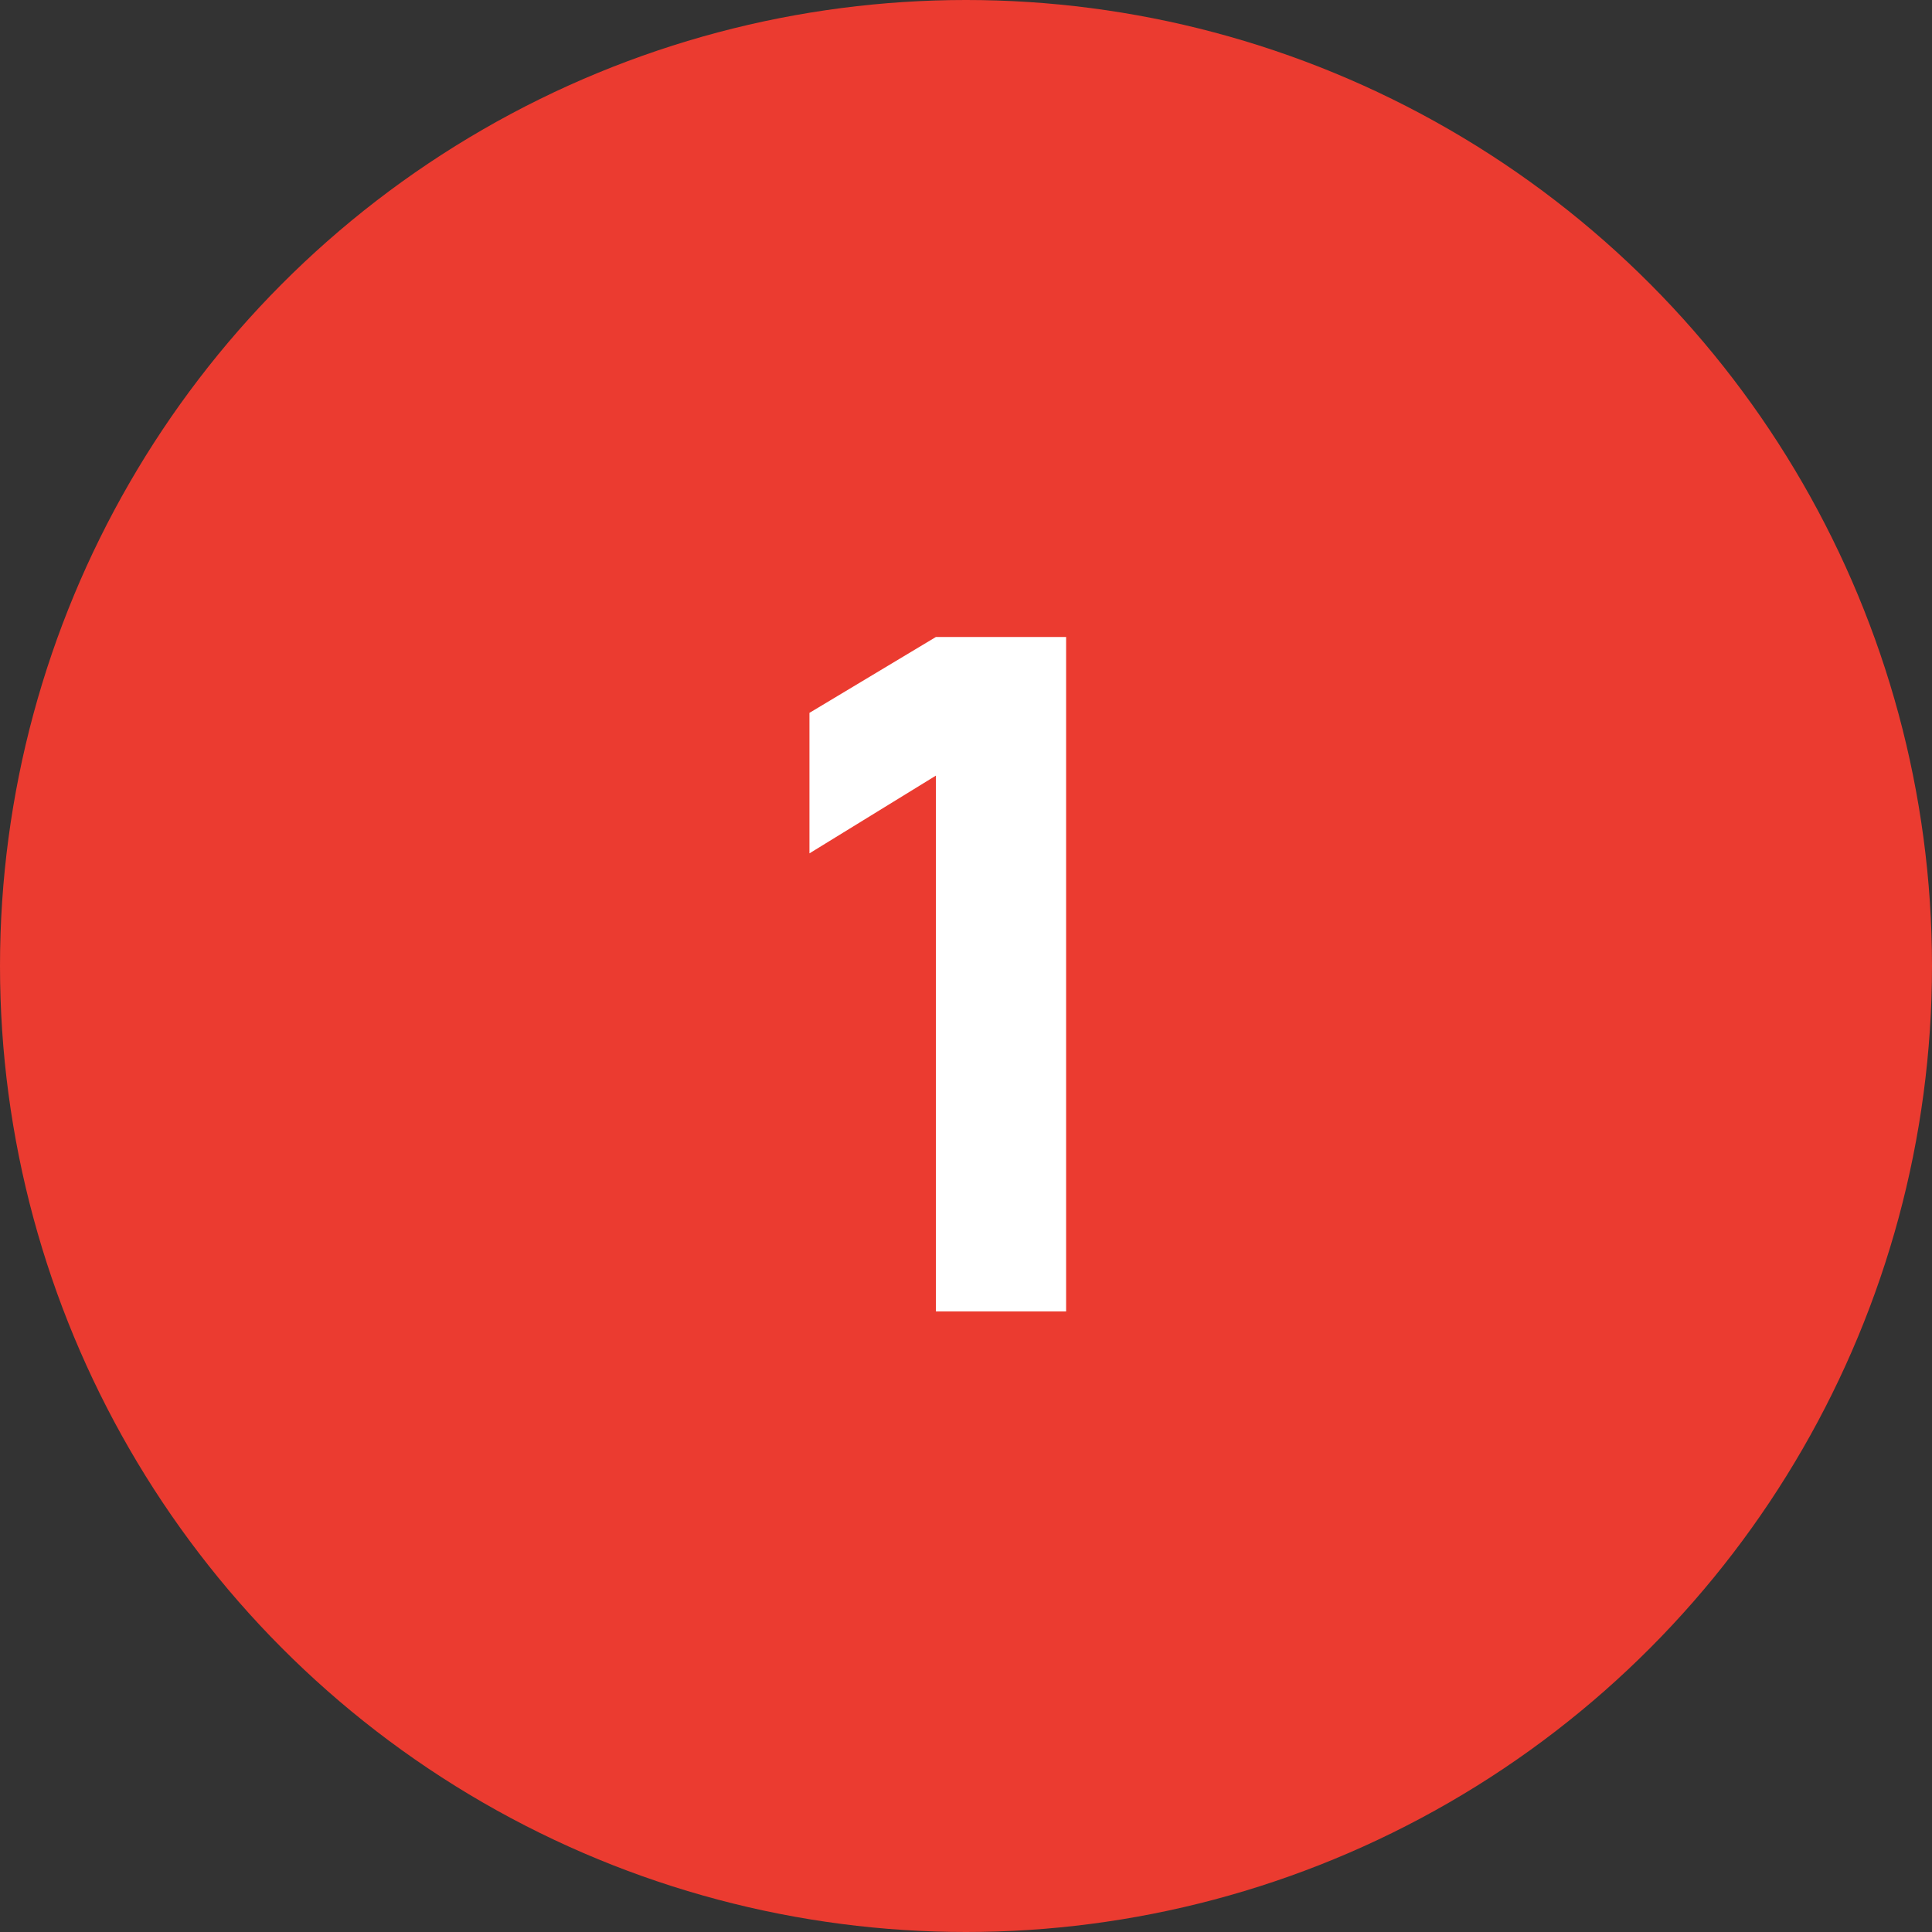 <?xml version="1.0" encoding="UTF-8"?> <svg xmlns="http://www.w3.org/2000/svg" width="33" height="33" viewBox="0 0 33 33" fill="none"><rect x="0" y="0" width="33" height="33" fill="#333333" stroke="none"/> <circle cx="16.5" cy="16.5" r="16.5" fill="#EB3B30"></circle> <path d="M15.986 22.4V13.248L13.826 14.576V12.176L15.986 10.88H18.21V22.4H15.986Z" fill="white"></path> </svg> 